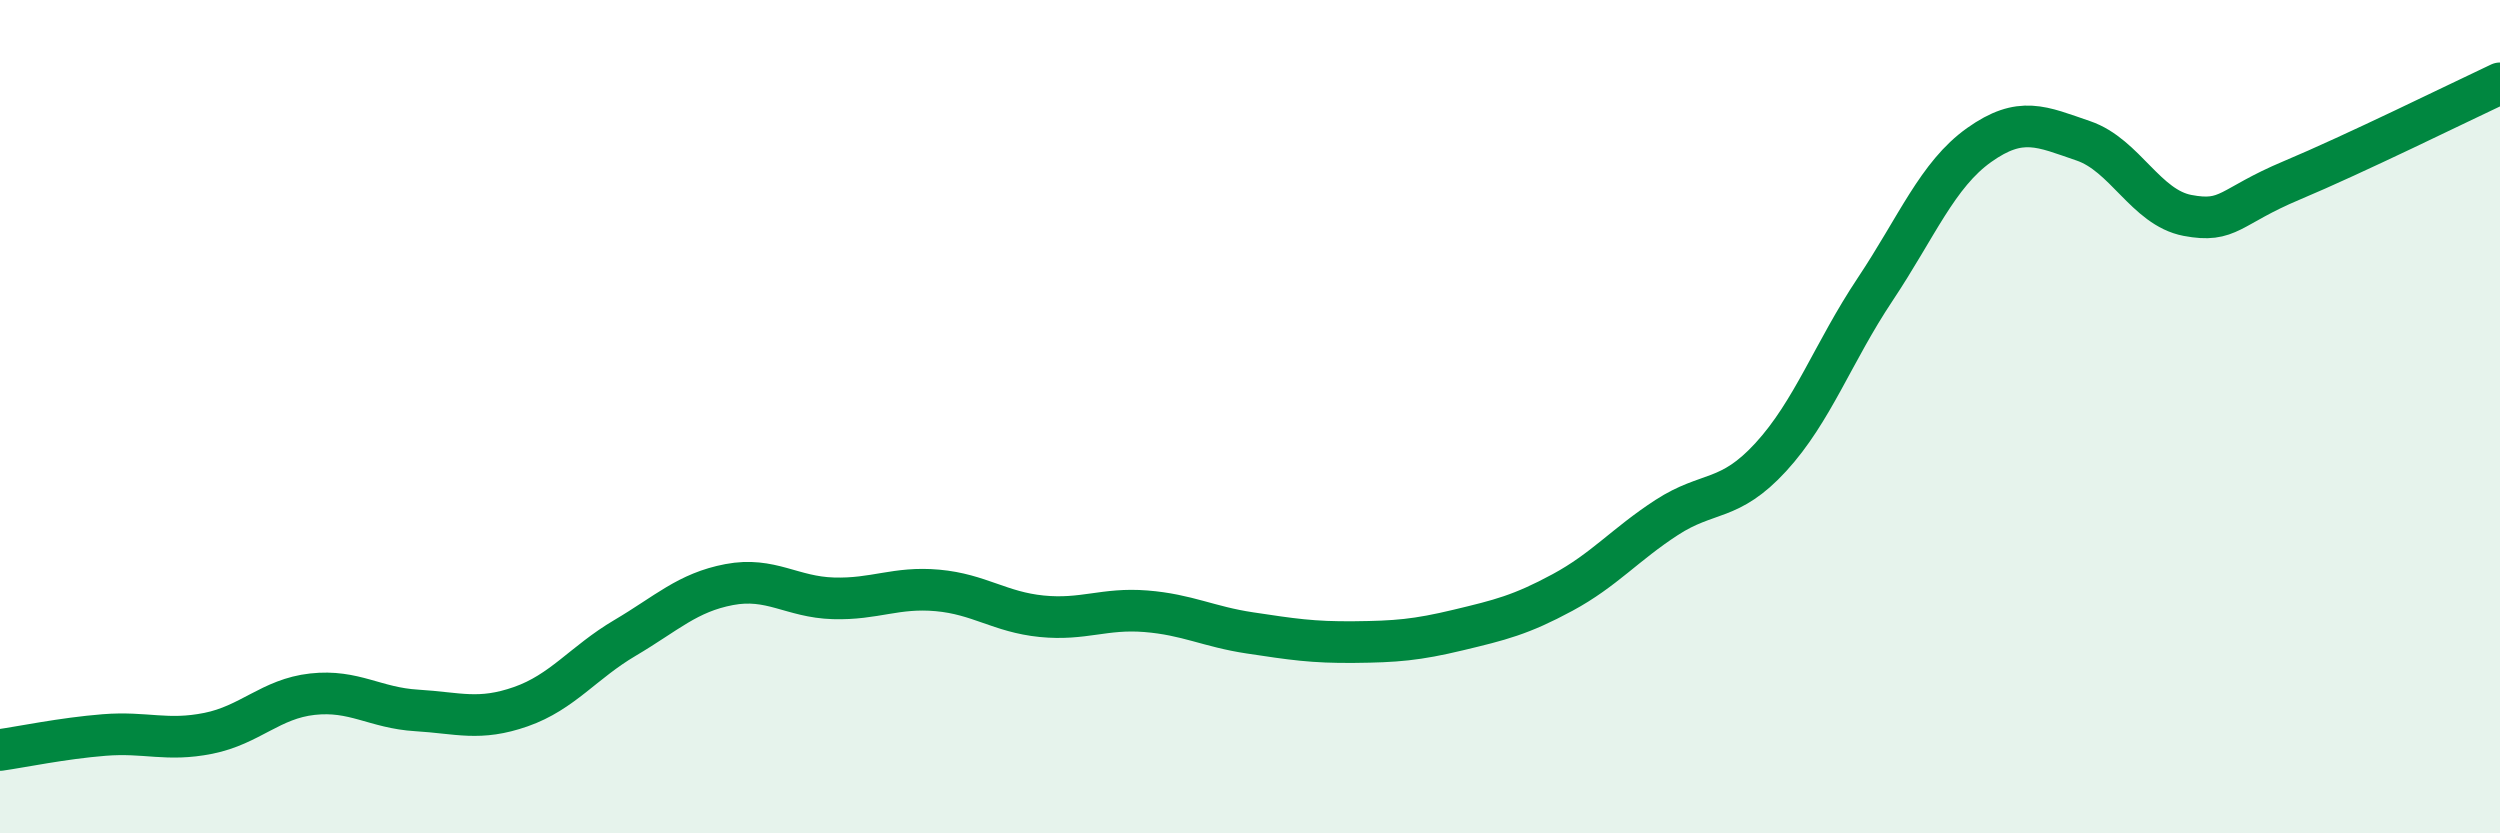 
    <svg width="60" height="20" viewBox="0 0 60 20" xmlns="http://www.w3.org/2000/svg">
      <path
        d="M 0,18 C 0.5,17.93 1.5,17.72 2.5,17.64 C 3.5,17.56 4,17.8 5,17.6 C 6,17.4 6.5,16.77 7.5,16.66 C 8.5,16.55 9,16.99 10,17.05 C 11,17.11 11.5,17.31 12.5,16.96 C 13.5,16.61 14,15.9 15,15.31 C 16,14.72 16.5,14.22 17.5,14.03 C 18.5,13.84 19,14.33 20,14.36 C 21,14.39 21.5,14.08 22.5,14.17 C 23.5,14.26 24,14.69 25,14.79 C 26,14.89 26.5,14.59 27.5,14.67 C 28.5,14.75 29,15.04 30,15.19 C 31,15.34 31.5,15.42 32.5,15.41 C 33.5,15.4 34,15.36 35,15.12 C 36,14.88 36.5,14.76 37.5,14.22 C 38.5,13.68 39,13.07 40,12.42 C 41,11.77 41.5,12.06 42.5,10.97 C 43.5,9.88 44,8.45 45,6.95 C 46,5.45 46.5,4.19 47.5,3.48 C 48.5,2.77 49,3.04 50,3.38 C 51,3.72 51.5,4.98 52.5,5.17 C 53.5,5.36 53.5,4.96 55,4.33 C 56.5,3.7 59,2.47 60,2L60 20L0 20Z"
        fill="#008740"
        opacity="0.1"
        stroke-linecap="round"
        stroke-linejoin="round"
      />
      <path
        d="M 0,18 C 0.5,17.93 1.5,17.72 2.5,17.64 C 3.5,17.56 4,17.8 5,17.6 C 6,17.4 6.5,16.77 7.5,16.66 C 8.5,16.55 9,16.99 10,17.05 C 11,17.11 11.5,17.31 12.5,16.96 C 13.5,16.61 14,15.9 15,15.31 C 16,14.72 16.5,14.22 17.5,14.03 C 18.5,13.84 19,14.33 20,14.36 C 21,14.39 21.5,14.08 22.5,14.17 C 23.5,14.26 24,14.69 25,14.79 C 26,14.89 26.5,14.59 27.5,14.67 C 28.5,14.75 29,15.04 30,15.19 C 31,15.34 31.5,15.42 32.5,15.41 C 33.5,15.4 34,15.36 35,15.12 C 36,14.88 36.5,14.76 37.5,14.22 C 38.5,13.68 39,13.07 40,12.42 C 41,11.77 41.5,12.06 42.5,10.97 C 43.5,9.88 44,8.45 45,6.95 C 46,5.45 46.5,4.19 47.5,3.48 C 48.5,2.77 49,3.04 50,3.38 C 51,3.72 51.5,4.98 52.5,5.17 C 53.5,5.36 53.5,4.96 55,4.33 C 56.5,3.7 59,2.47 60,2"
        stroke="#008740"
        stroke-width="1"
        fill="none"
        stroke-linecap="round"
        stroke-linejoin="round"
      />
    </svg>
  